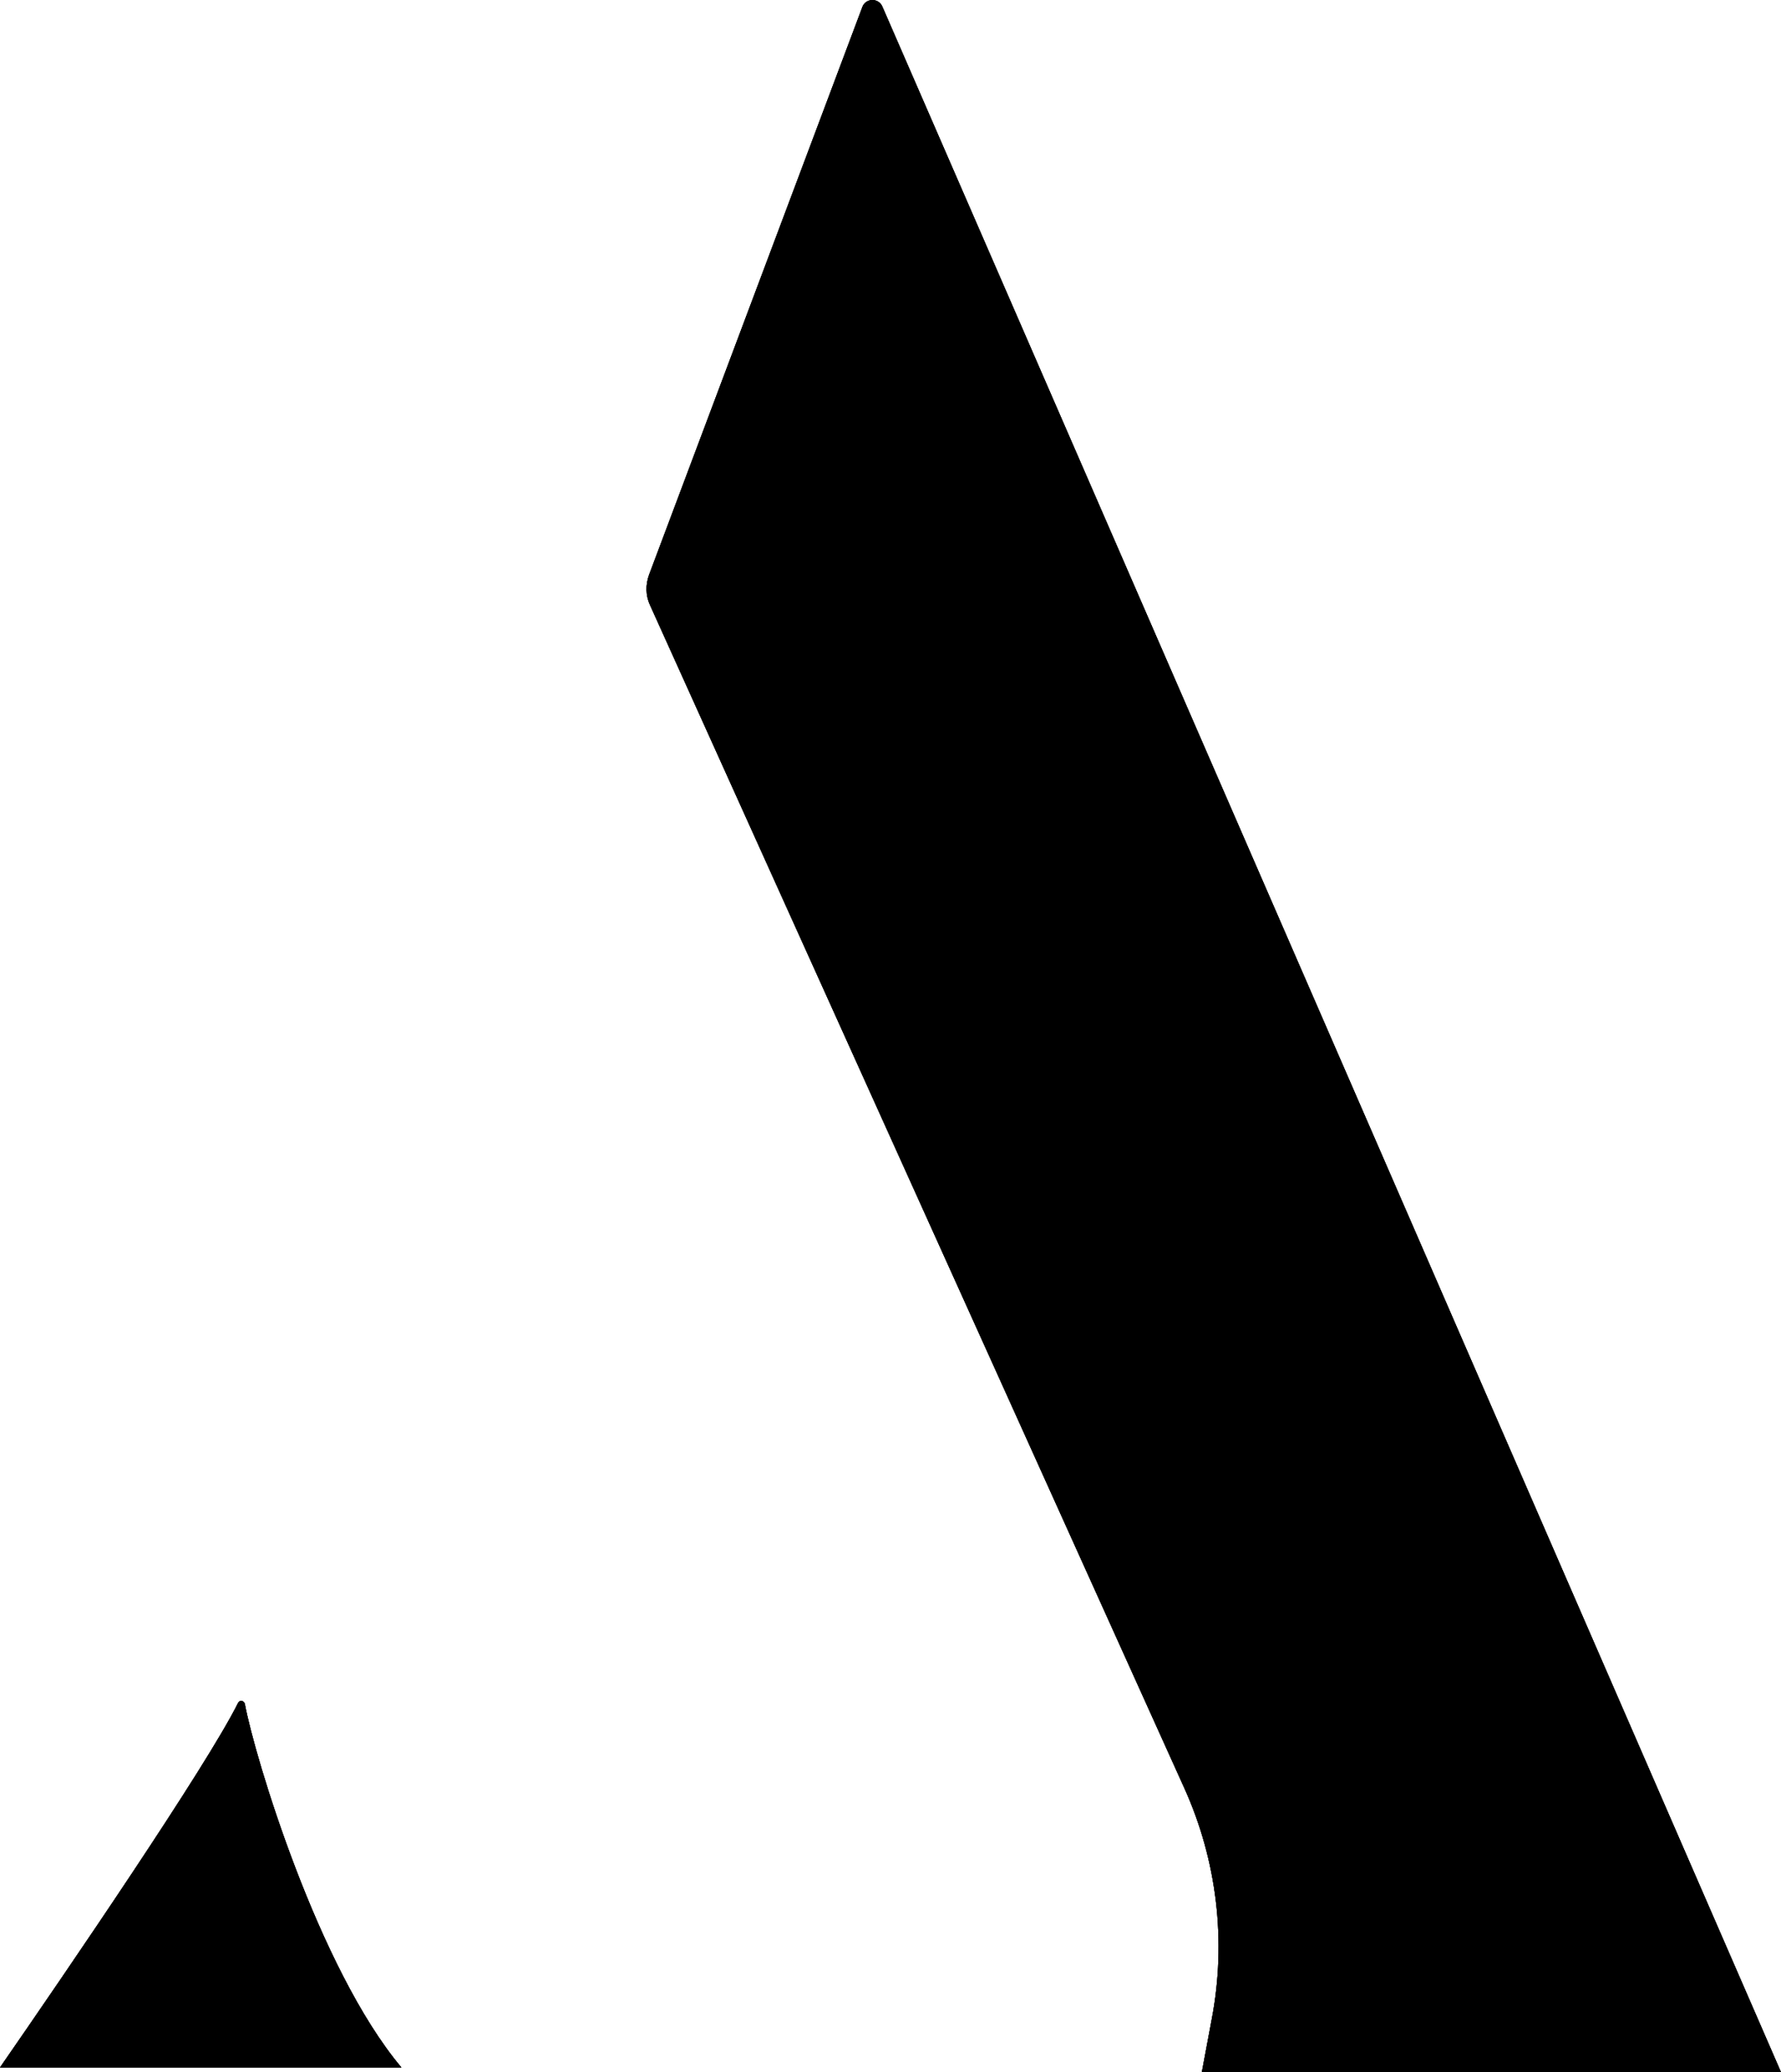 <?xml version="1.0" encoding="UTF-8"?> <svg xmlns="http://www.w3.org/2000/svg" id="Layer_2" data-name="Layer 2" viewBox="0 0 113.41 131.93"><defs><style> .cls-1 { stroke-width: 0px; } </style></defs><g id="Layer_2-2" data-name="Layer 2"><g><path class="cls-1" d="M25.56,131.63H0c4.21-6.08,13.17-19.19,15.16-23.21.1-.2.38-.15.43.06.61,3.31,4.67,16.85,9.97,23.15Z"></path><path class="cls-1" d="M41.39,38.52c-.28-.6-.29-1.29-.06-1.92L54.92.43c.22-.56,1.03-.58,1.27,0l57.22,131.5h-36.88l.63-3.37c.95-4.97.34-10.11-1.75-14.73L41.39,38.52Z"></path><path class="cls-1" d="M15.59,108.48c.61,3.31,4.67,16.85,9.97,23.15H0c4.21-6.08,13.17-19.19,15.16-23.21.1-.2.38-.15.43.06Z"></path><path class="cls-1" d="M77.16,128.56c.95-4.97.34-10.11-1.75-14.73L41.39,38.52c-.28-.6-.29-1.29-.06-1.92L54.92.43c.22-.56,1.03-.58,1.27,0l57.22,131.5h-36.88l.63-3.37Z"></path><g><path class="cls-1" d="M25.56,131.63H0c4.21-6.08,13.17-19.19,15.16-23.21.1-.2.38-.15.43.06.61,3.31,4.67,16.85,9.97,23.15Z"></path><path class="cls-1" d="M77.16,128.56c.95-4.97.34-10.11-1.75-14.73L41.39,38.52c-.28-.6-.29-1.29-.06-1.92L54.92.43c.22-.56,1.03-.58,1.27,0l57.22,131.5h-36.88l.63-3.37Z"></path></g></g></g></svg> 